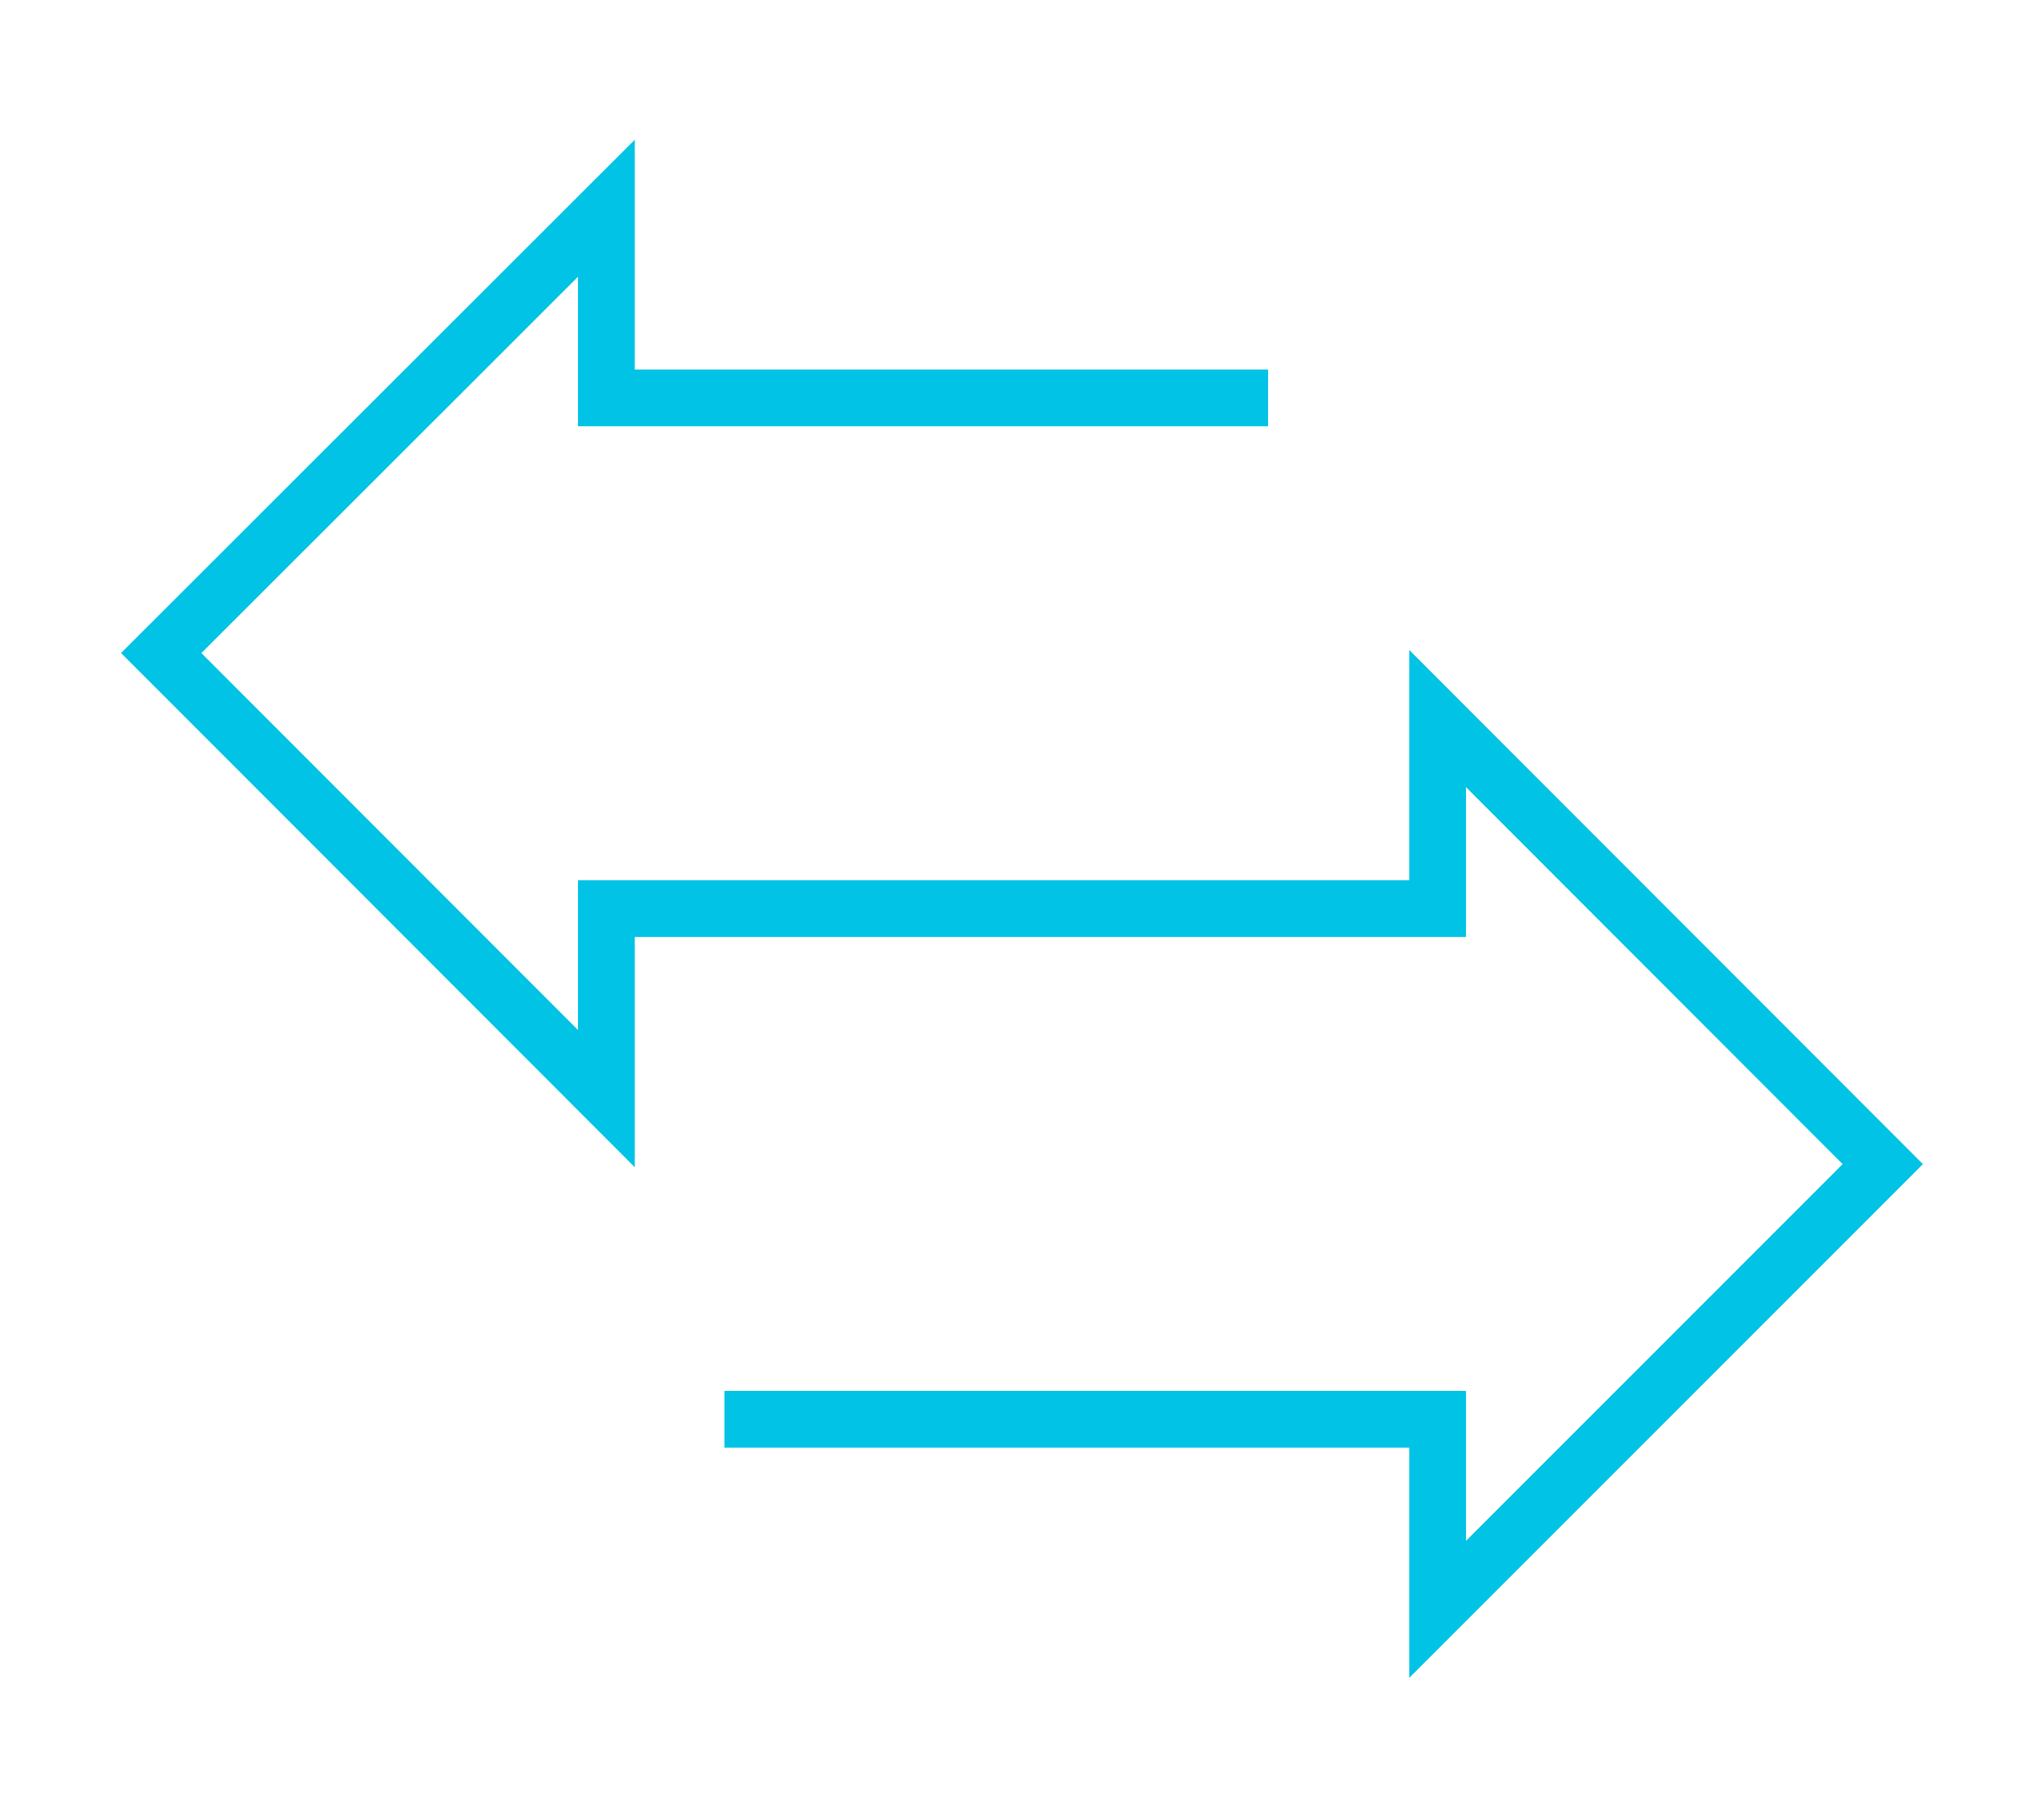 <svg id="Layer_1" data-name="Layer 1" xmlns="http://www.w3.org/2000/svg" viewBox="0 0 54 48"><defs><style>.cls-1{fill:none;stroke:#00c3e5;stroke-miterlimit:10;stroke-width:1.5px;}</style></defs><title>FNB-icon-arrows-side</title><polyline class="cls-1" points="19.14 37.49 37.98 37.49 37.98 42.51 49.74 30.75 37.98 18.98 37.98 24 16.02 24 16.02 29.02 4.26 17.25 16.02 5.5 16.02 10.51 33.5 10.51"/></svg>